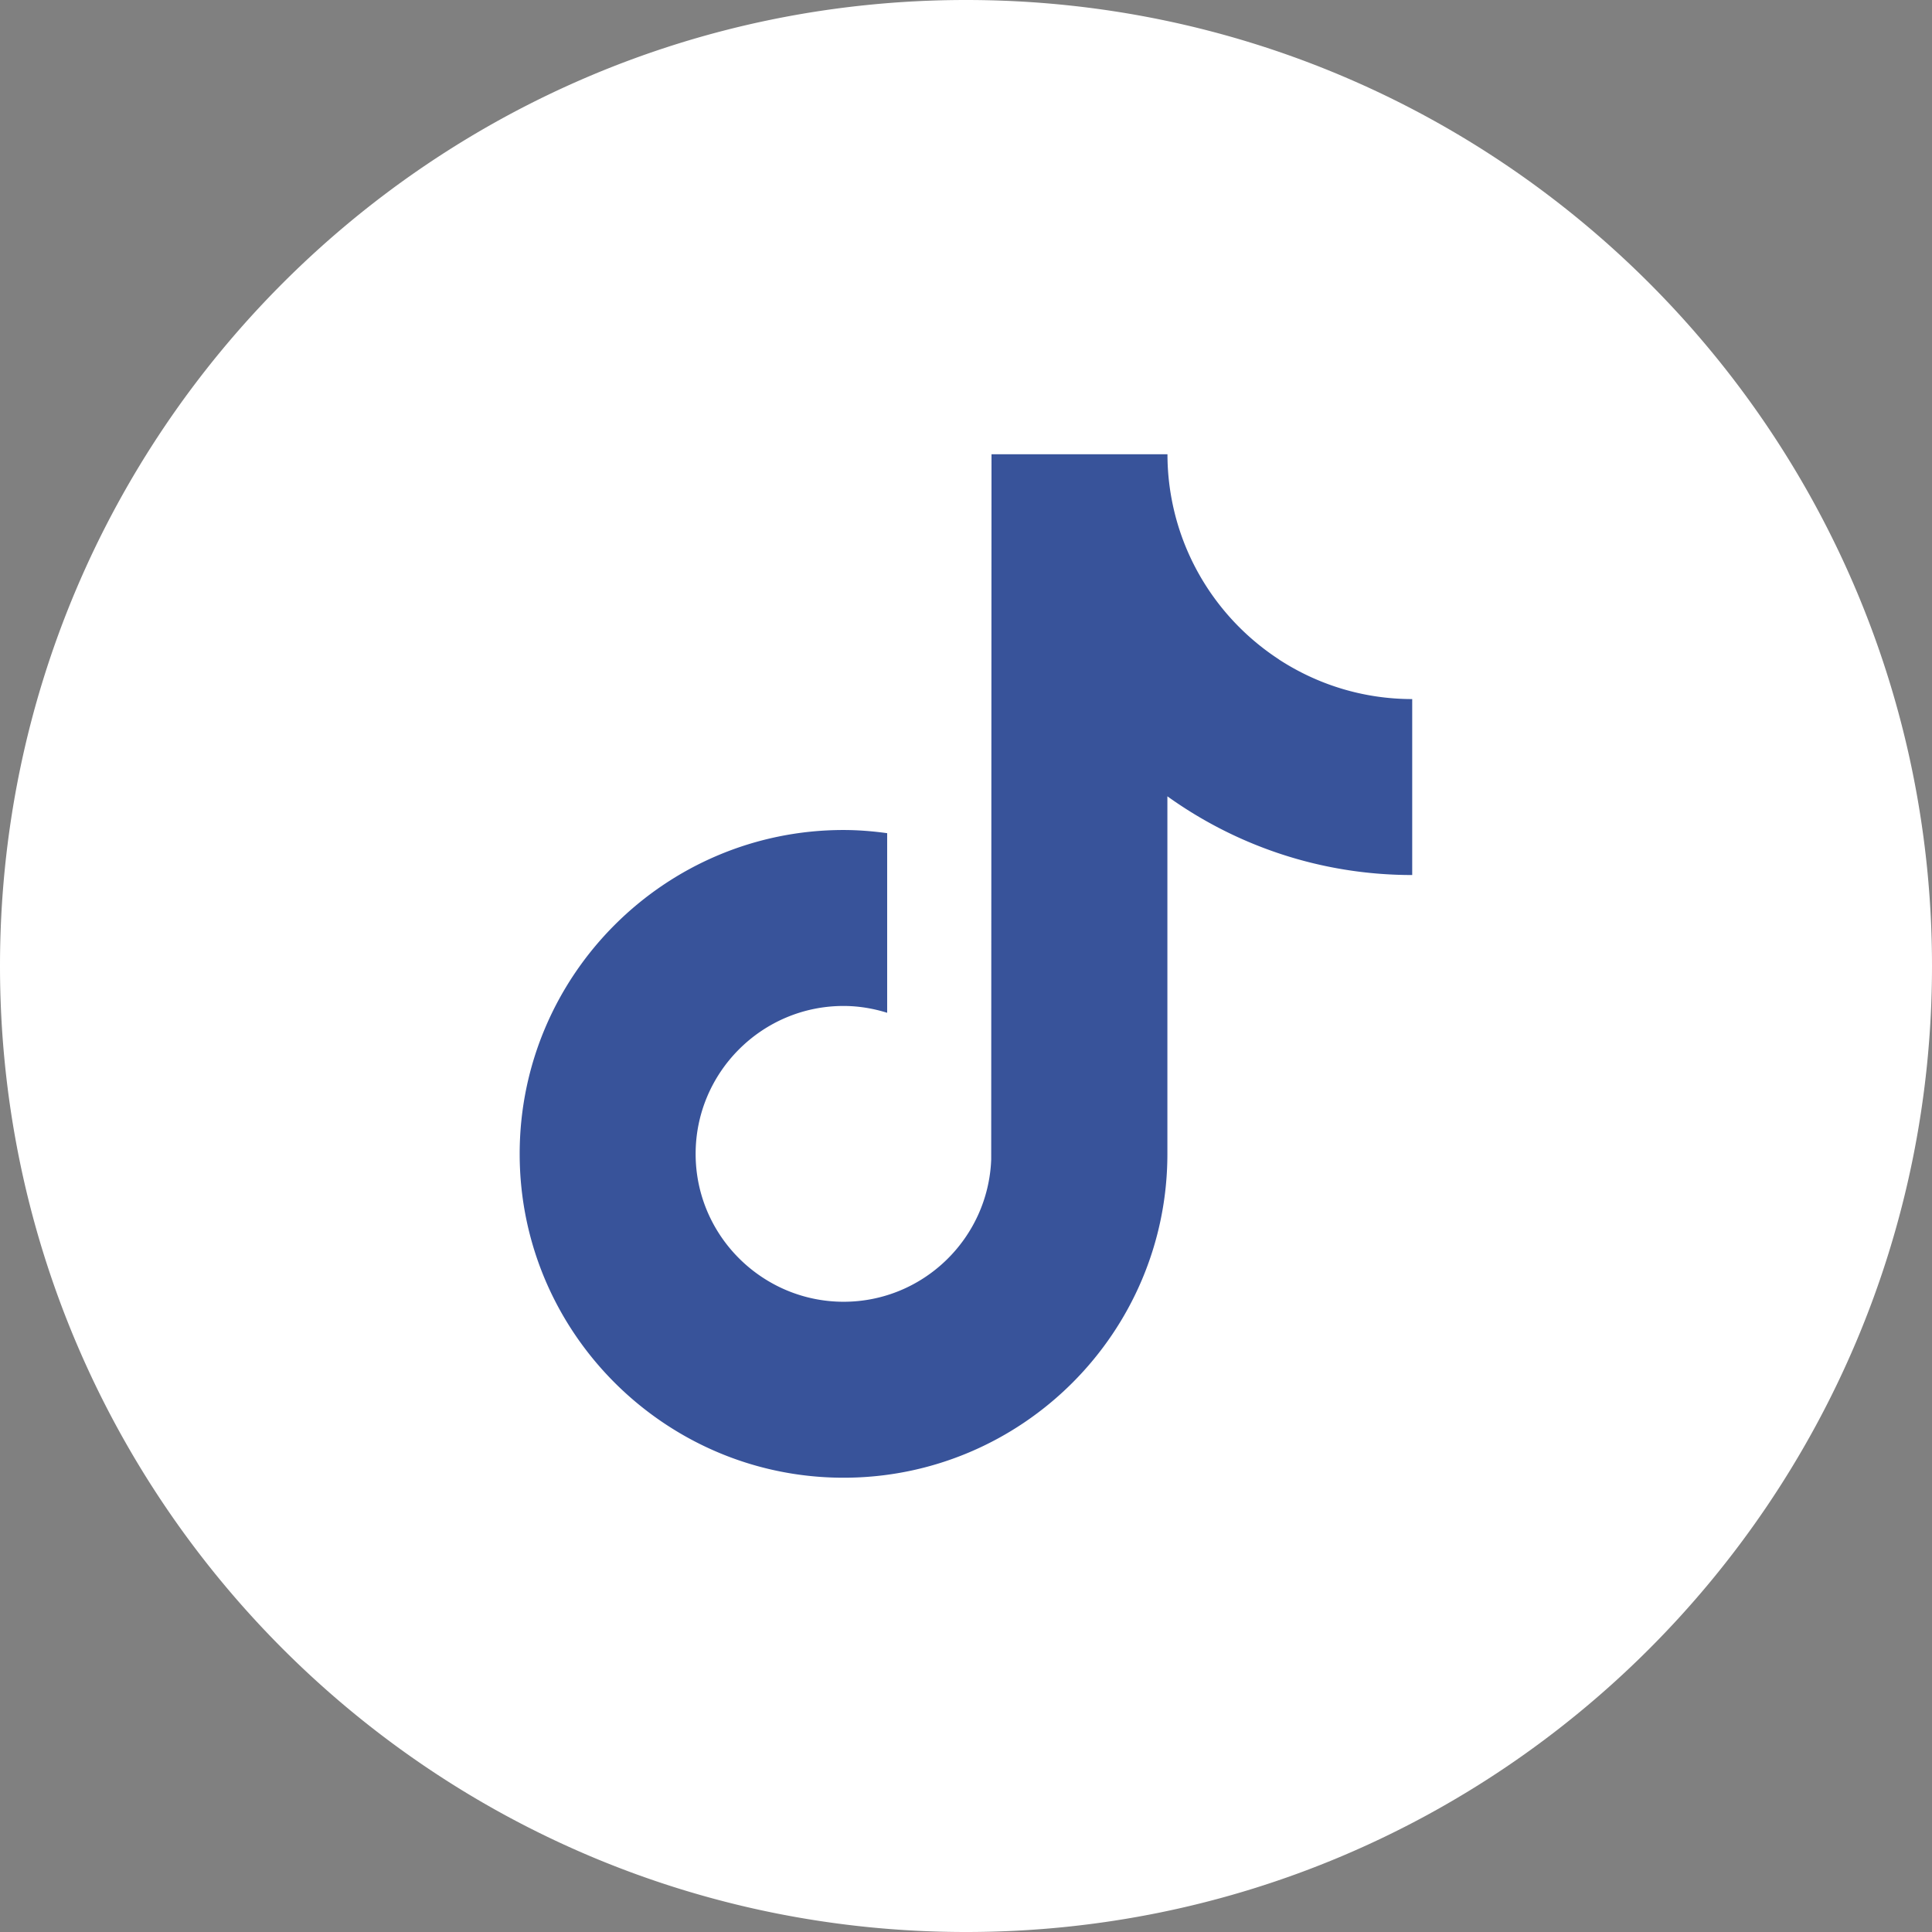 <svg id="Layer_2" data-name="Layer 2" xmlns="http://www.w3.org/2000/svg" viewBox="0 0 512 512"><rect x="0" y="0" width="512" height="512" fill="#808080" stroke="none"/><g id="Layer_1-2" data-name="Layer 1" stroke-width="0"><path fill="#38539a" d="M90.34 79.82h322v339h-322z"/><path d="M256 0c141.38 0 256 114.62 256 256S397.38 512 256 512 0 397.38 0 256 114.62 0 256 0zm82.94 174.75c-14.61-9.52-25.15-24.77-28.45-42.54a64.3 64.3 0 01-1.1-11.83h-46.63l-.08 186.88c-.78 20.93-18.01 37.72-39.12 37.72-6.34 0-12.58-1.54-18.19-4.5-12.48-6.57-21.02-19.64-21.02-34.69 0-21.61 17.59-39.2 39.19-39.2 4.04 0 7.91.67 11.57 1.81v-47.6c-3.79-.52-7.64-.84-11.57-.84-47.32 0-85.82 38.5-85.82 85.83 0 29.04 14.5 54.73 36.64 70.27 13.94 9.79 30.9 15.55 49.19 15.55 47.32 0 85.82-38.5 85.82-85.82v-94.76c18.29 13.12 40.7 20.86 64.88 20.86v-46.63c-13.02 0-25.15-3.87-35.33-10.5z" fill="#fff" fill-rule="evenodd"/></g></svg>